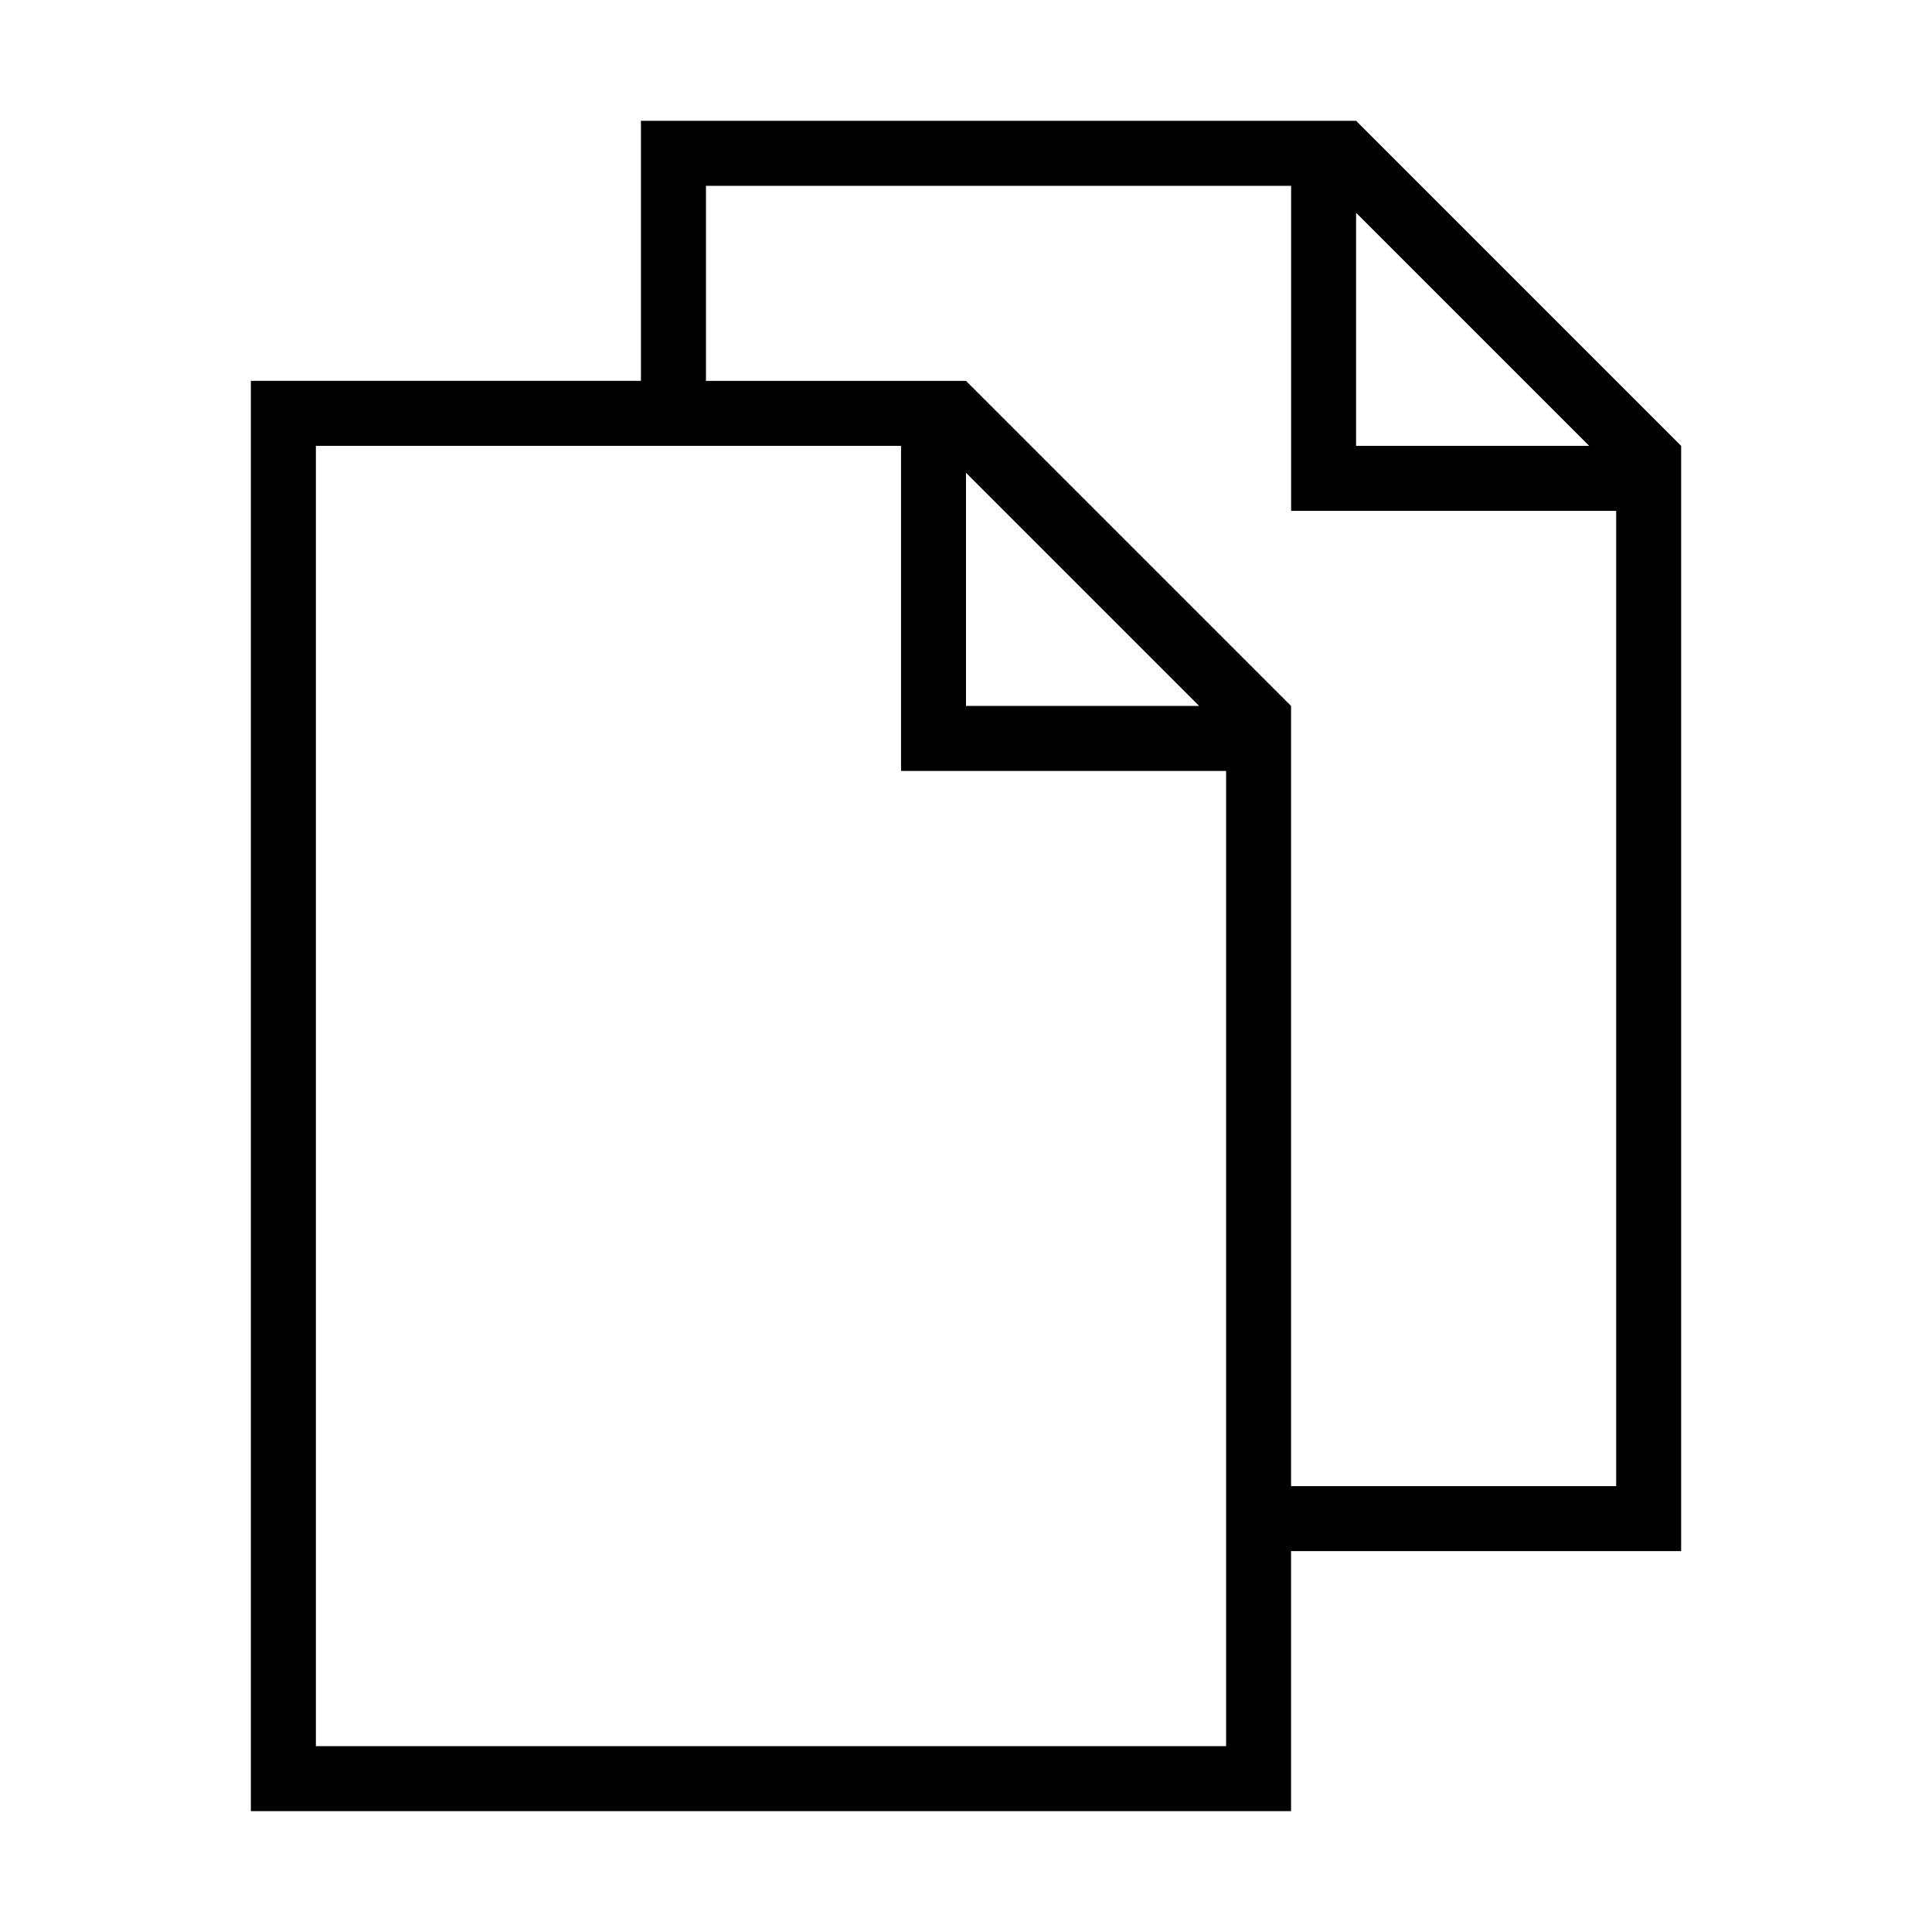 <?xml version="1.0" encoding="utf-8"?>

<!DOCTYPE svg PUBLIC "-//W3C//DTD SVG 1.1//EN" "http://www.w3.org/Graphics/SVG/1.1/DTD/svg11.dtd">

<svg width="800px" height="800px" viewBox="0 0 32 32" version="1.1" xmlns="http://www.w3.org/2000/svg" xmlns:xlink="http://www.w3.org/1999/xlink">
<g id="icomoon-ignore">
</g>
<path d="M27.845 7.385l-5.384-5.384h-11.845v4.307h-6.461v23.69h17.229v-4.307h6.461v-18.306zM22.461 3.524l3.861 3.861h-3.861v-3.861zM5.232 28.922v-21.537h9.692v5.384h5.384v16.153h-15.076zM16 7.831l3.861 3.861h-3.861v-3.861zM21.384 24.615v-12.922l-5.384-5.384h-4.307v-3.231h9.692v5.384h5.384v16.153h-5.384z" fill="#000000">
</path>
</svg>